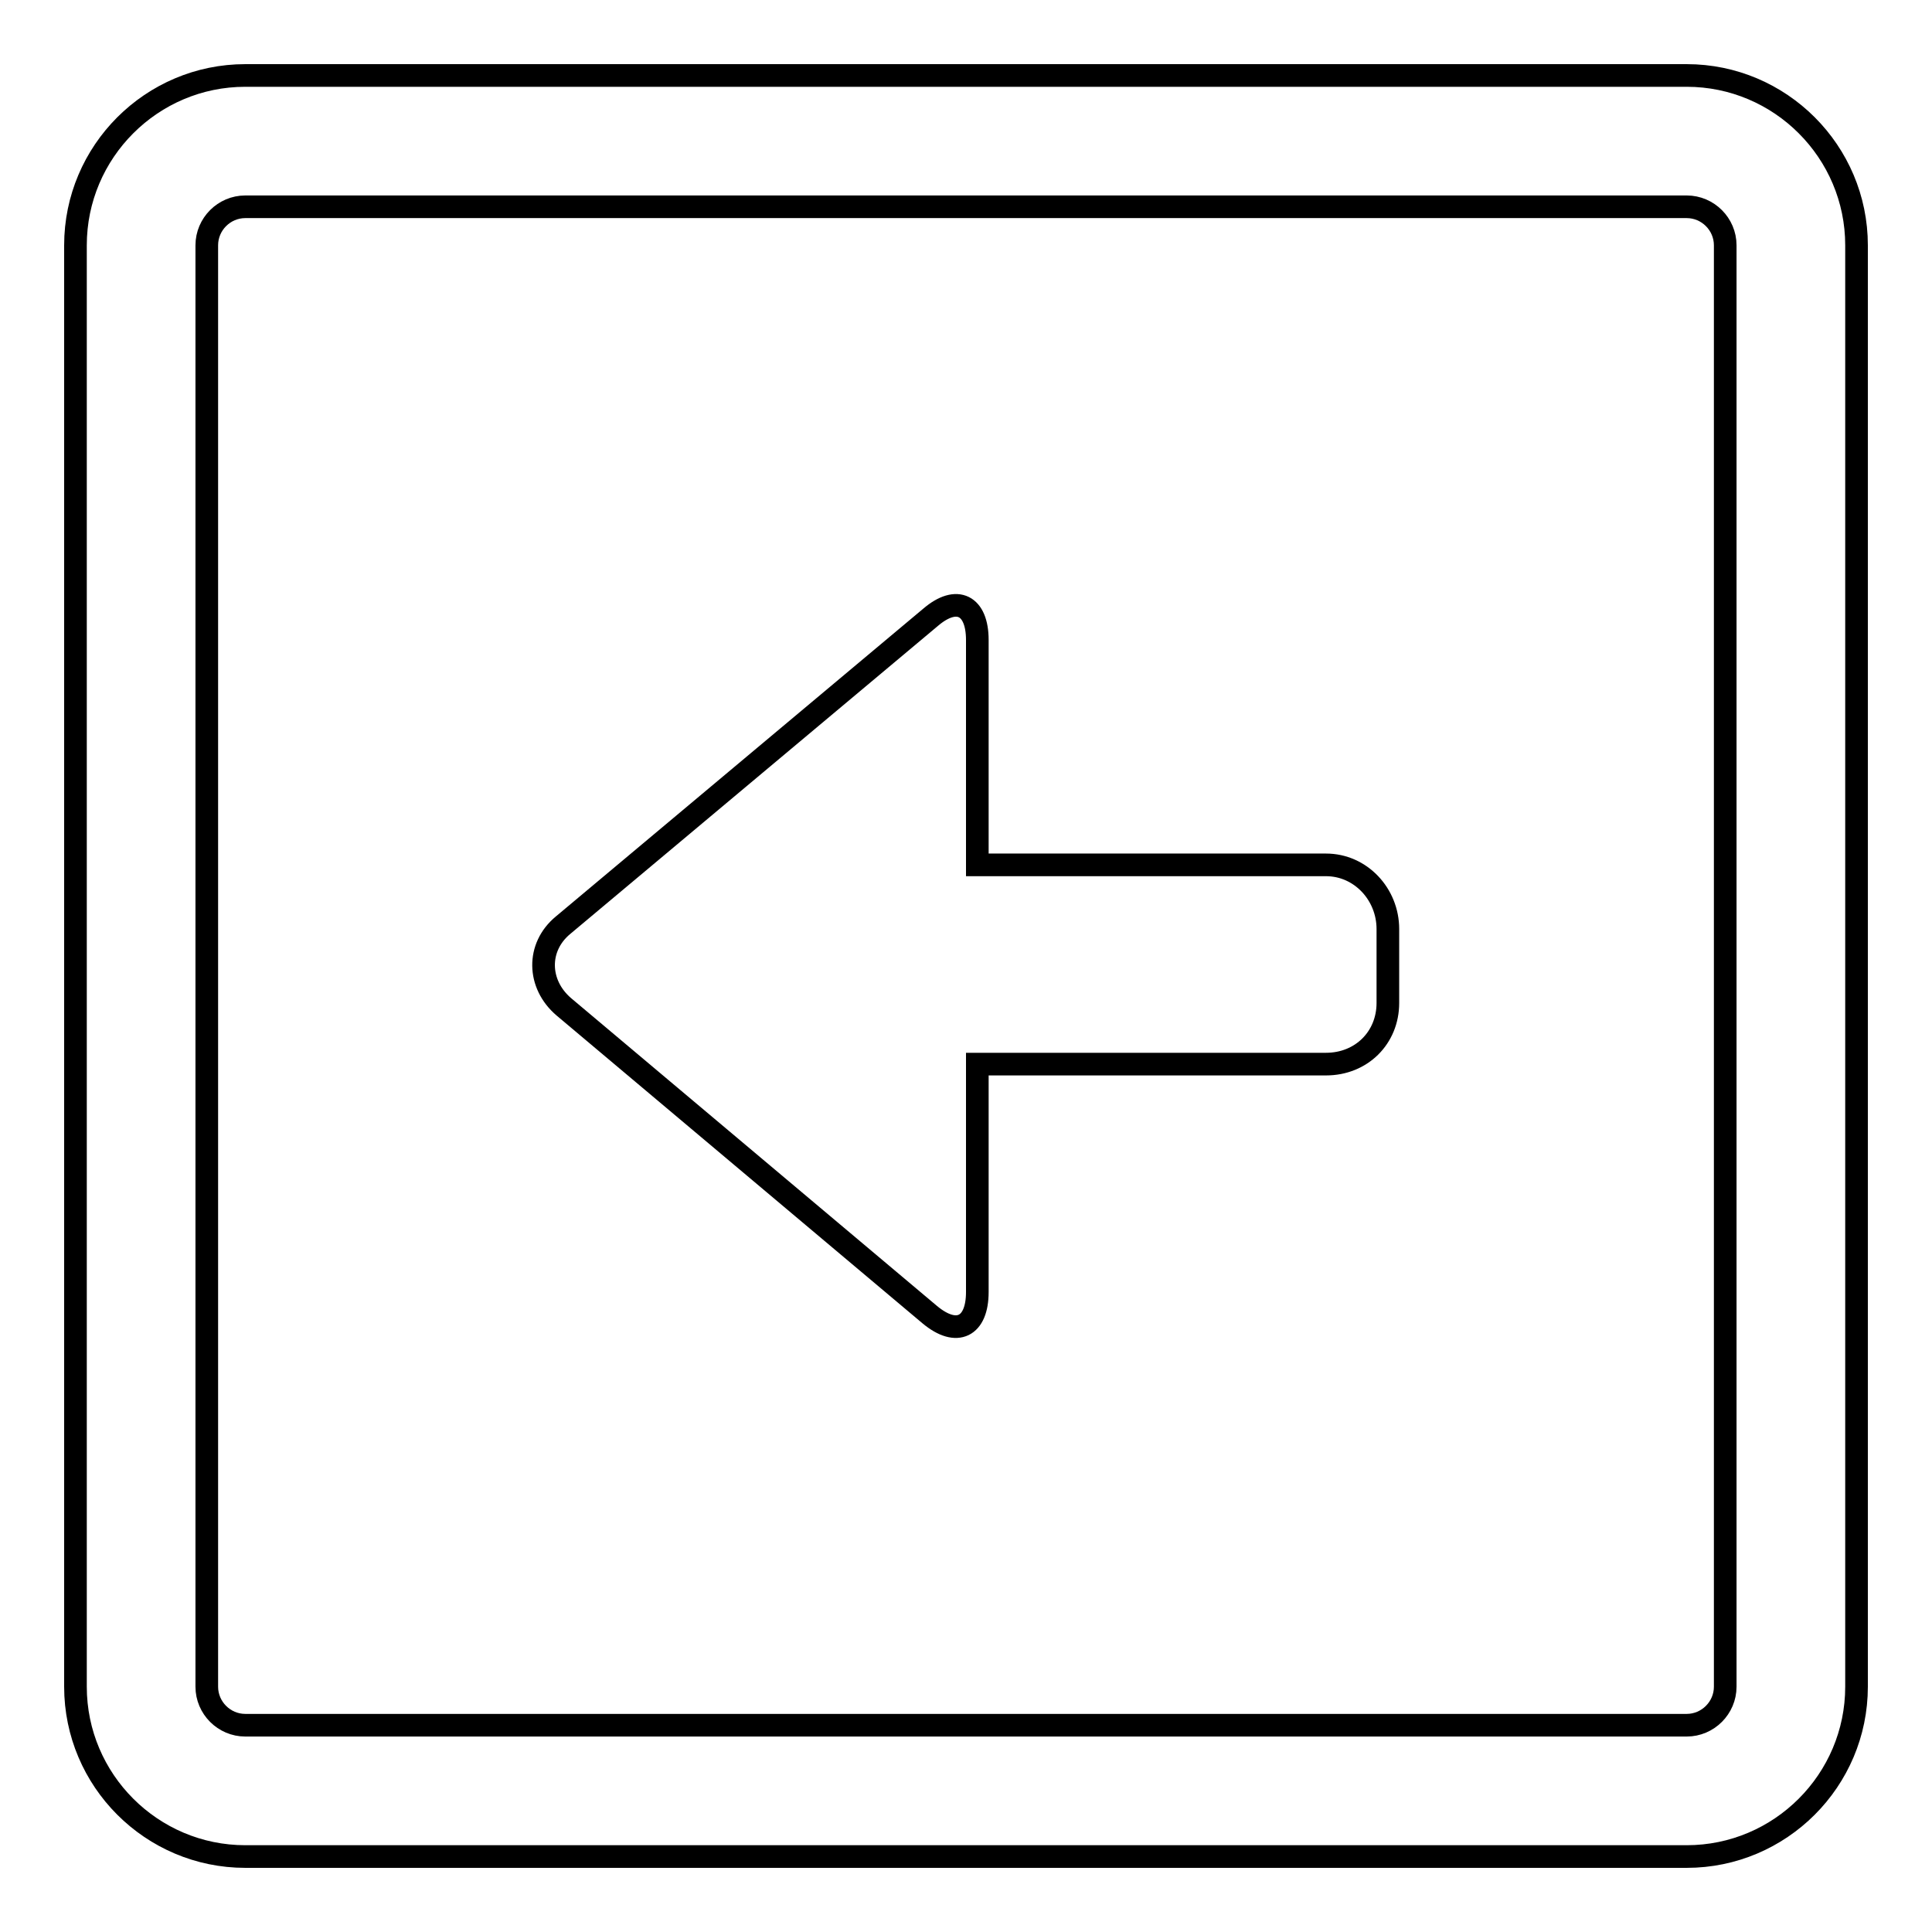 <?xml version="1.0" encoding="utf-8"?>
<!-- Svg Vector Icons : http://www.onlinewebfonts.com/icon -->
<!DOCTYPE svg PUBLIC "-//W3C//DTD SVG 1.1//EN" "http://www.w3.org/Graphics/SVG/1.1/DTD/svg11.dtd">
<svg version="1.1" xmlns="http://www.w3.org/2000/svg" xmlns:xlink="http://www.w3.org/1999/xlink" x="0px" y="0px" viewBox="0 0 256 256" enable-background="new 0 0 256 256" xml:space="preserve">
<g><g><path stroke-width="3" fill-opacity="0" stroke="#000000"  d="M10,223.5v-191C10,20.1,20.1,10,32.5,10h191c12.4,0,22.5,10.1,22.5,22.5v191c0,12.4-10.1,22.5-22.5,22.5h-191C20.1,246,10,235.9,10,223.5z M32.5,27.4c-2.8,0-5.1,2.3-5.1,5.1v191c0,2.8,2.3,5.1,5.1,5.1h191c2.8,0,5.1-2.3,5.1-5.1v-191c0-2.8-2.3-5.1-5.1-5.1H32.5z"/><path stroke-width="3" fill-opacity="0" stroke="#000000"  d="M123.3,81.8c3.5-3,6.2-1.6,6.2,3v21.5v8.3h46.2c4.6,0,8.2,3.9,8.2,8.5v9.8c0,4.6-3.5,8.1-8.2,8.1h-46.2v8.8v21.4c0,4.6-2.7,6-6.3,3l-48.5-40.8c-3.5-3-3.6-7.9-0.1-10.8L123.3,81.8L123.3,81.8z"/></g></g>
</svg>